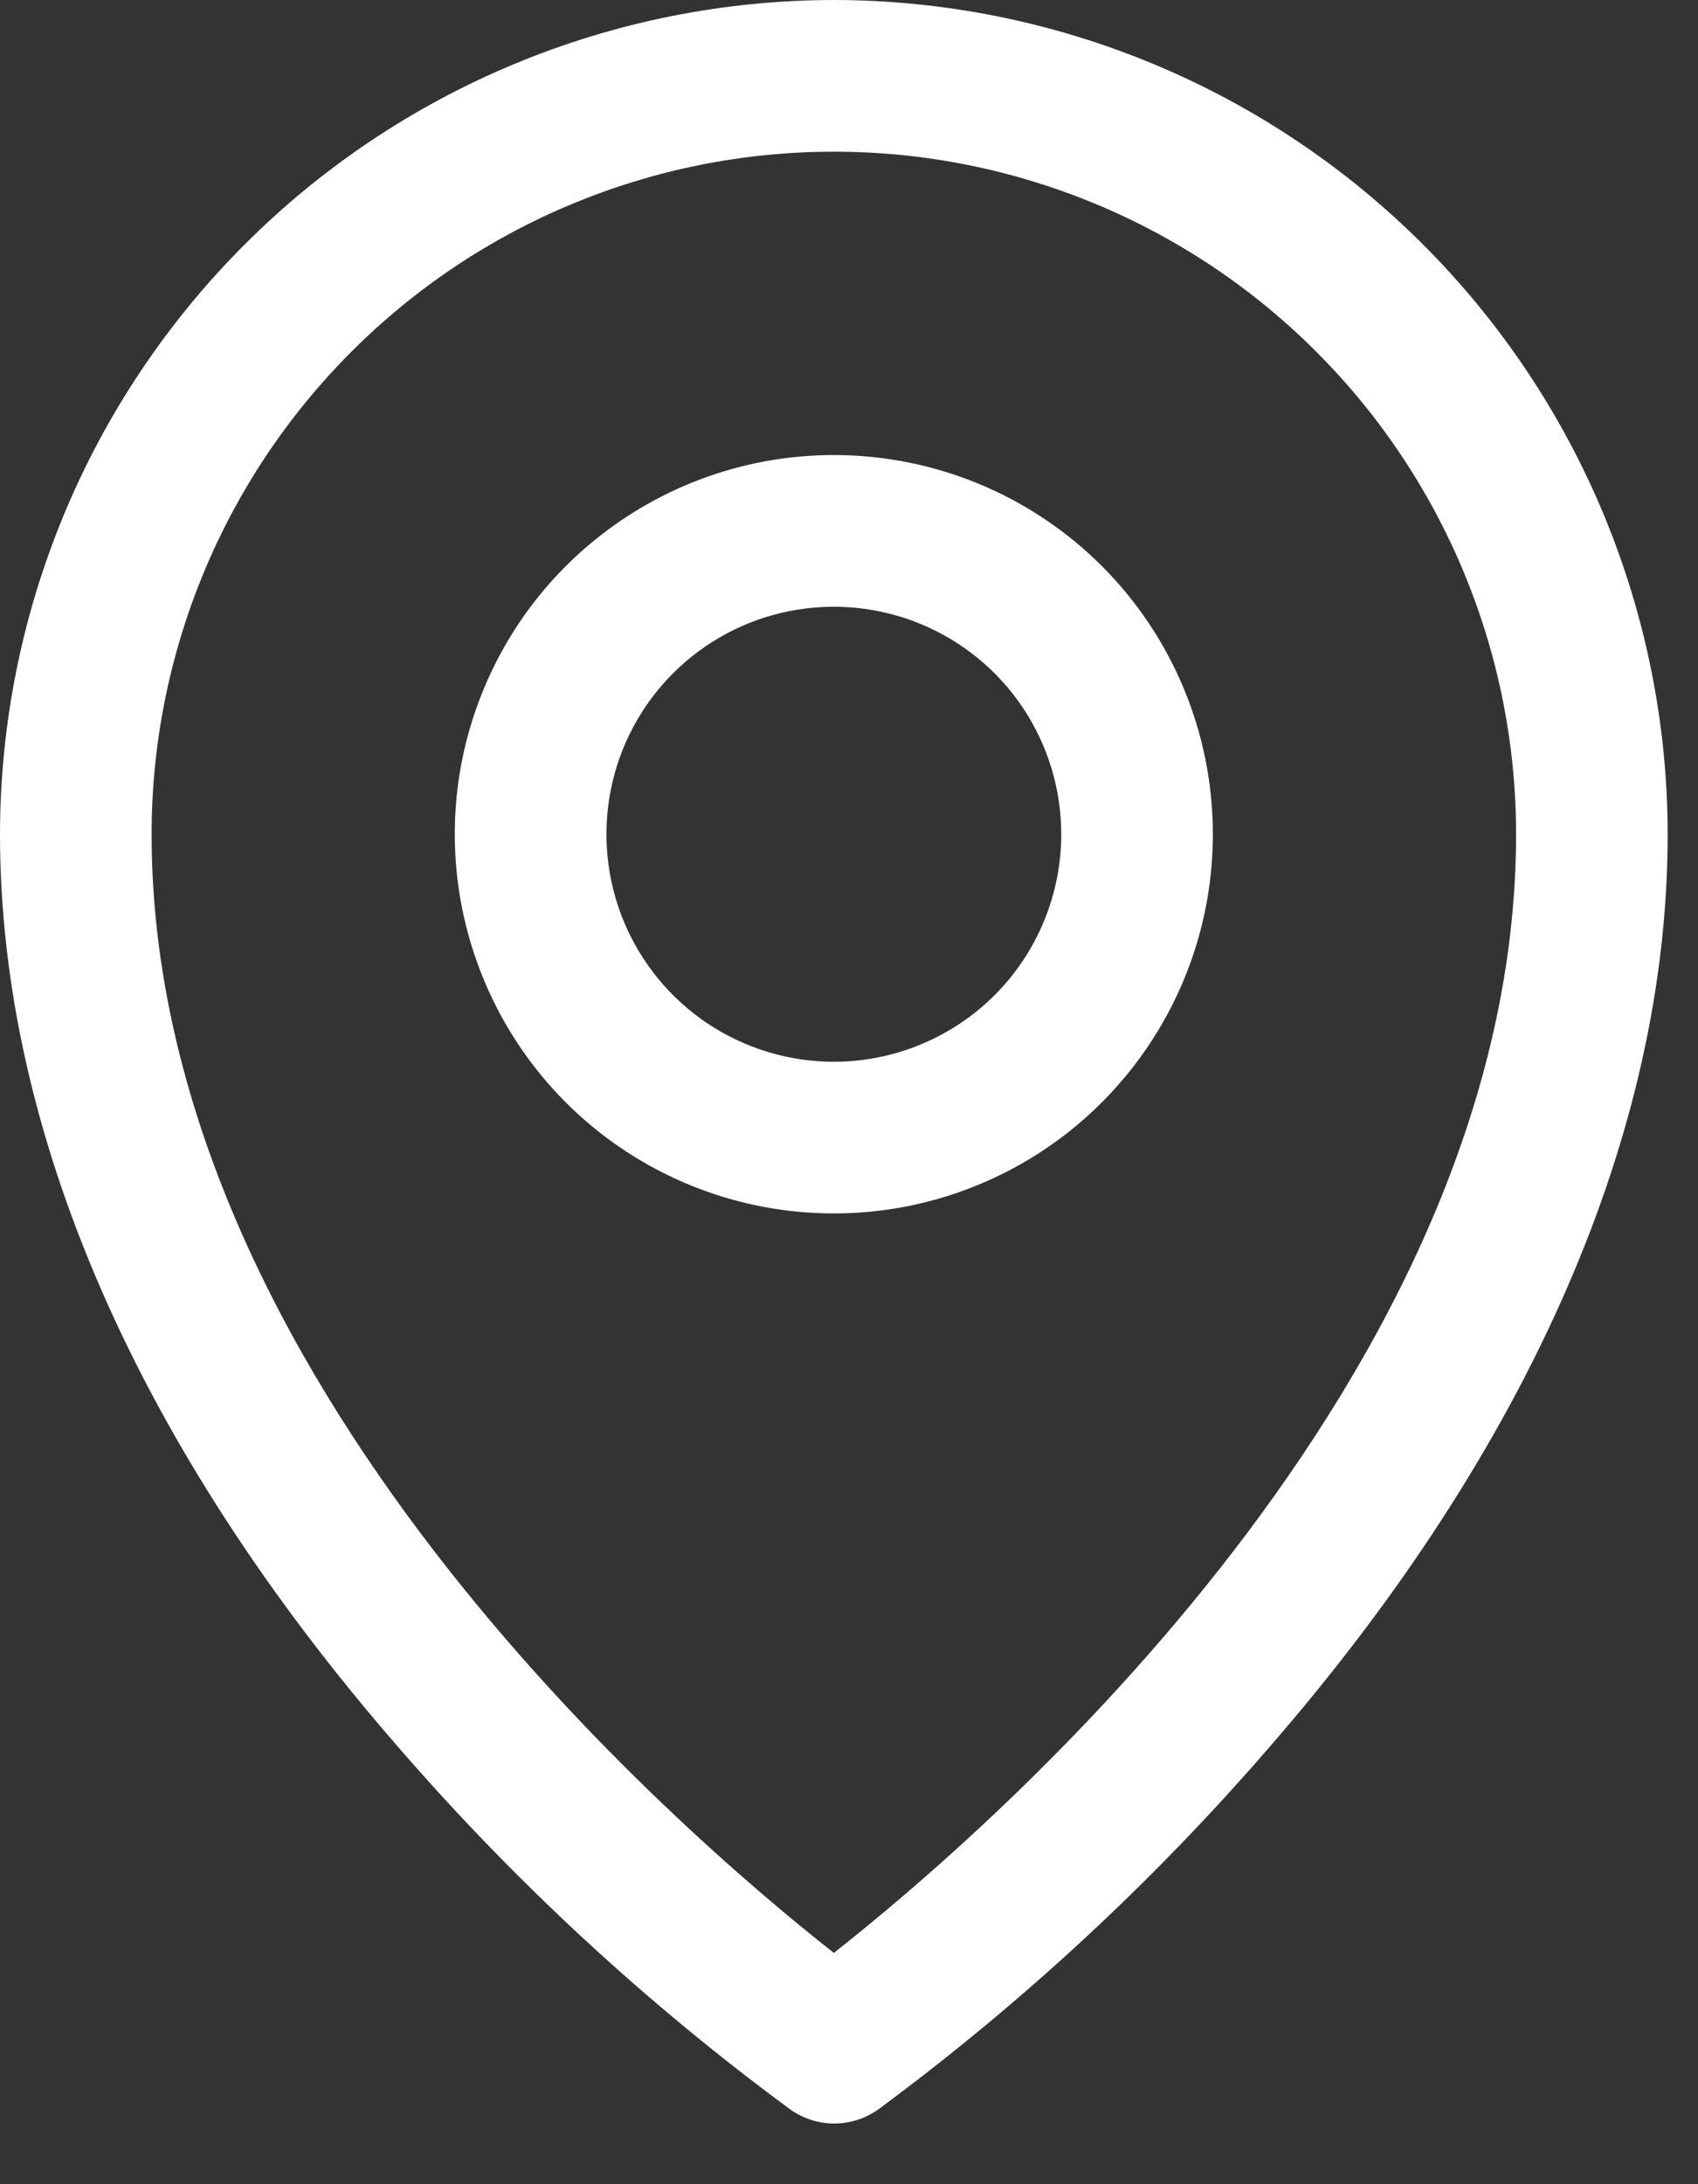 <?xml version="1.0" encoding="UTF-8"?> <svg xmlns="http://www.w3.org/2000/svg" width="14" height="18" viewBox="0 0 14 18" fill="none"><rect x="0" y="0" width="14" height="18" fill="#333333" stroke="none"/><path d="M6.875 3.75C6.257 3.75 5.653 3.933 5.139 4.277C4.625 4.62 4.224 5.108 3.988 5.679C3.751 6.25 3.689 6.878 3.81 7.485C3.931 8.091 4.228 8.648 4.665 9.085C5.102 9.522 5.659 9.819 6.265 9.94C6.872 10.06 7.5 9.999 8.071 9.762C8.642 9.526 9.13 9.125 9.473 8.611C9.817 8.097 10 7.493 10 6.875C10 6.046 9.671 5.251 9.085 4.665C8.499 4.079 7.704 3.75 6.875 3.75ZM6.875 8.75C6.504 8.75 6.142 8.64 5.833 8.434C5.525 8.228 5.285 7.935 5.143 7.593C5.001 7.25 4.964 6.873 5.036 6.509C5.108 6.145 5.287 5.811 5.549 5.549C5.811 5.287 6.145 5.108 6.509 5.036C6.873 4.964 7.25 5.001 7.593 5.143C7.935 5.285 8.228 5.525 8.434 5.833C8.64 6.142 8.75 6.504 8.75 6.875C8.75 7.372 8.552 7.849 8.201 8.201C7.849 8.552 7.372 8.75 6.875 8.75ZM6.875 0C5.052 0.002 3.305 0.727 2.016 2.016C0.727 3.305 0.002 5.052 0 6.875C0 9.328 1.134 11.928 3.281 14.395C4.246 15.509 5.332 16.513 6.52 17.387C6.625 17.46 6.75 17.5 6.878 17.5C7.006 17.5 7.132 17.46 7.237 17.387C8.422 16.512 9.506 15.509 10.469 14.395C12.613 11.928 13.75 9.328 13.75 6.875C13.748 5.052 13.023 3.305 11.734 2.016C10.445 0.727 8.698 0.002 6.875 0ZM6.875 16.094C5.584 15.078 1.25 11.348 1.25 6.875C1.25 5.383 1.843 3.952 2.898 2.898C3.952 1.843 5.383 1.25 6.875 1.25C8.367 1.25 9.798 1.843 10.852 2.898C11.907 3.952 12.5 5.383 12.5 6.875C12.5 11.346 8.166 15.078 6.875 16.094Z" fill="white"></path></svg> 
